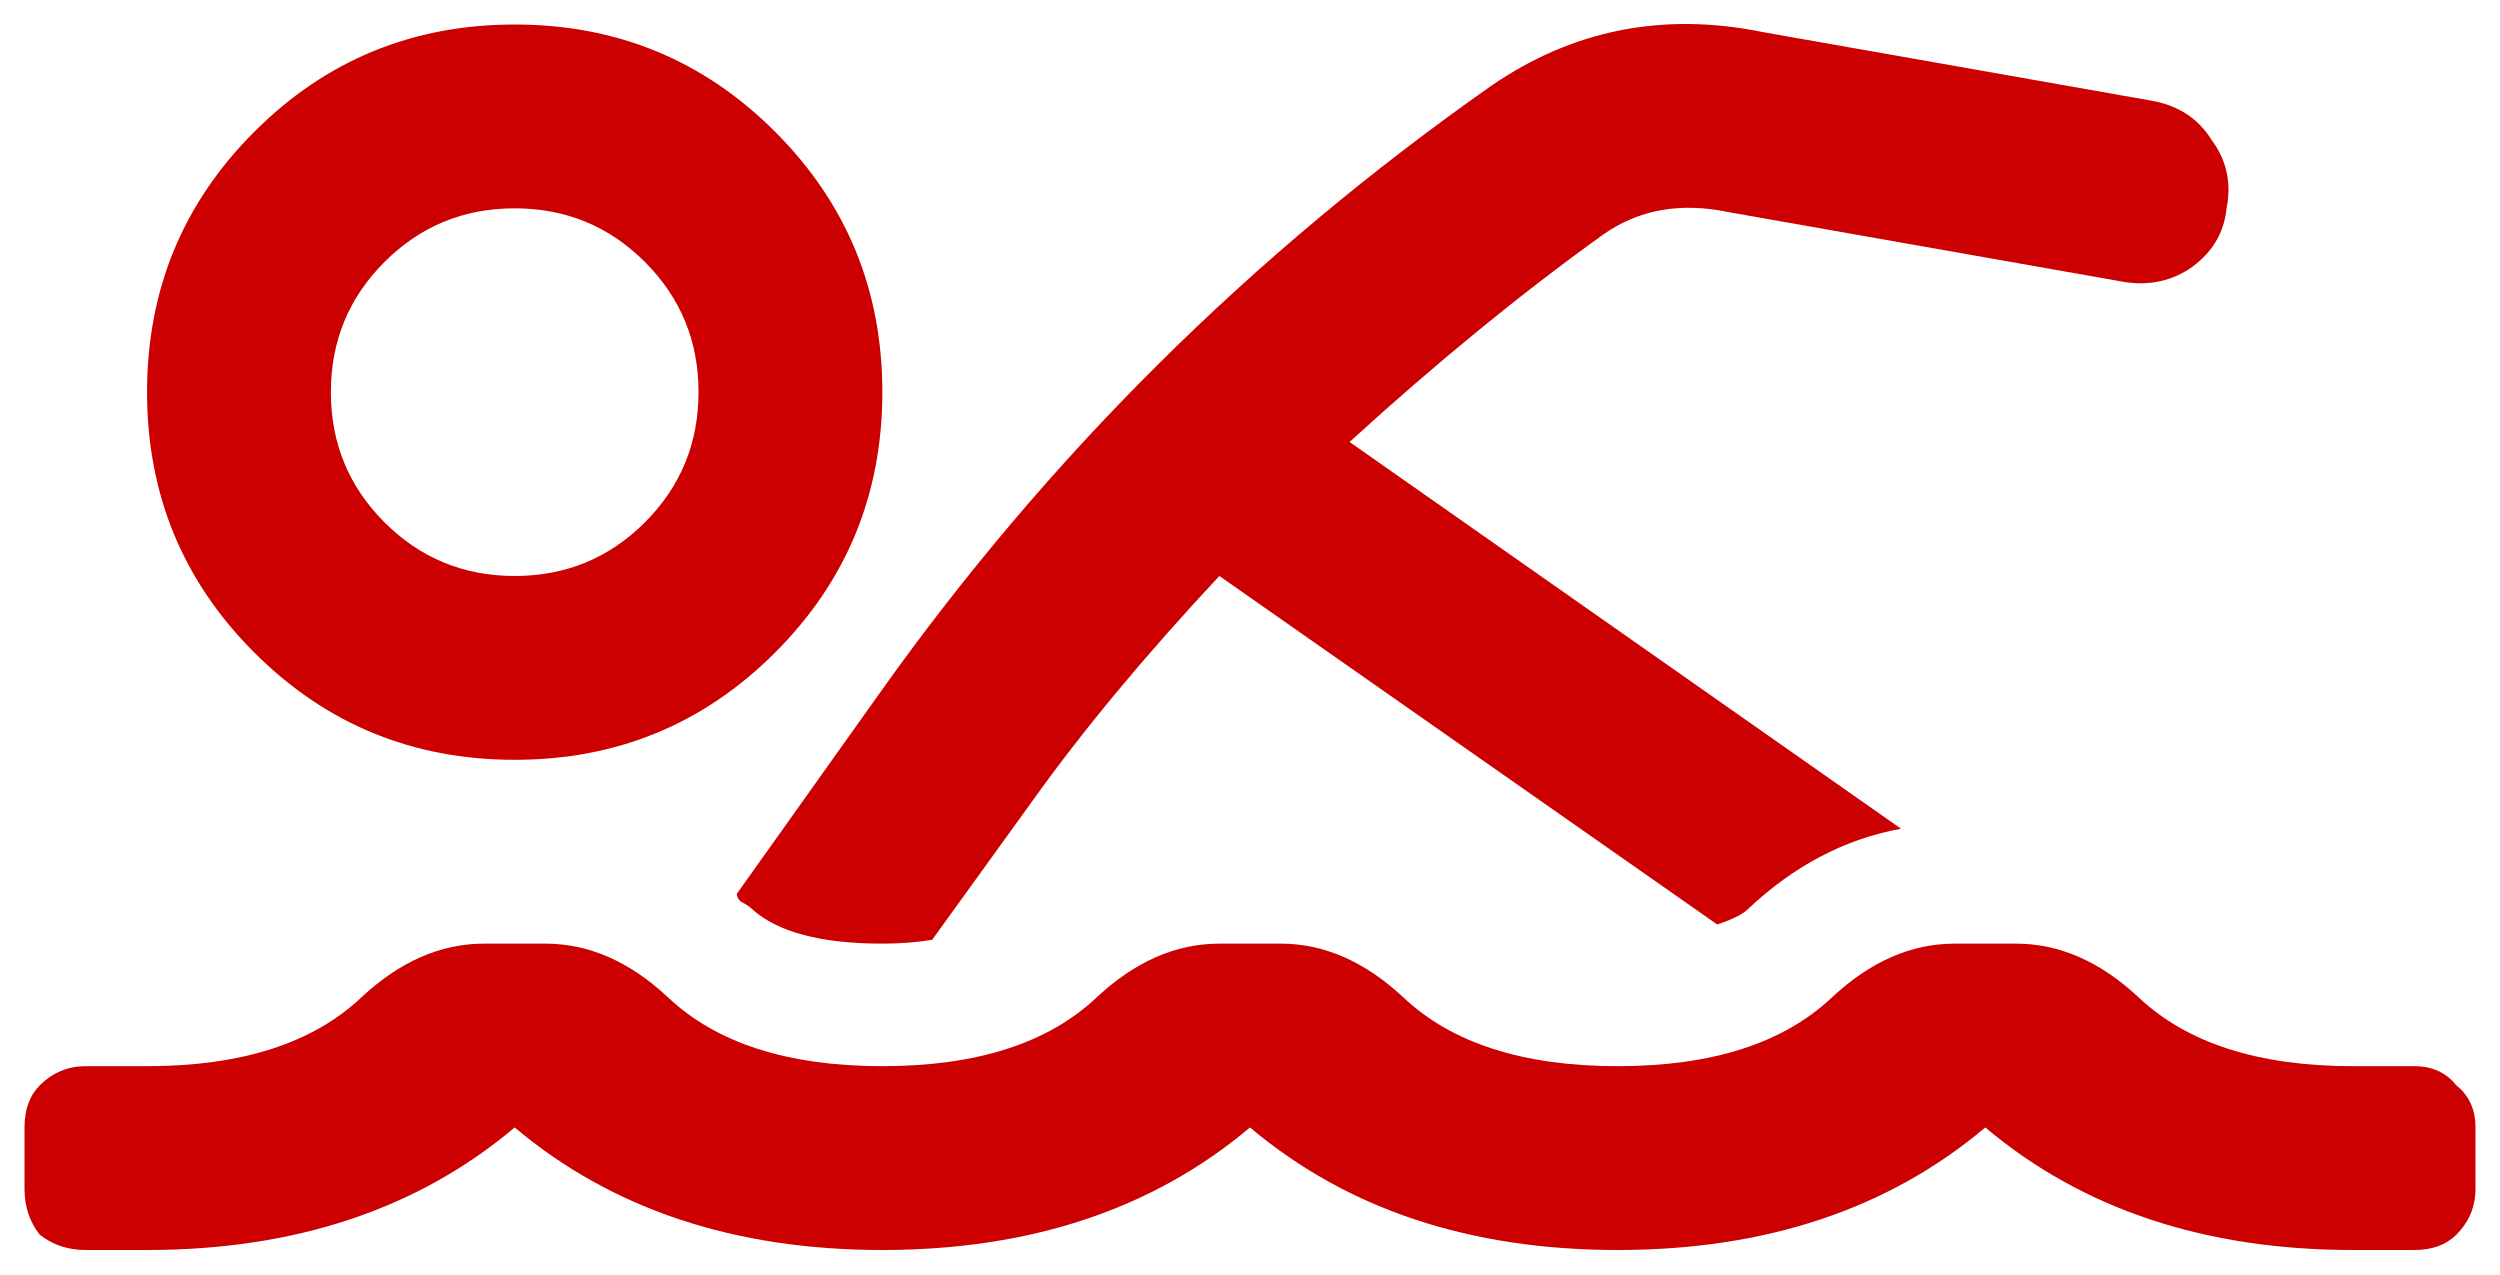 <svg width="51" height="26" viewBox="0 0 51 26" fill="none" xmlns="http://www.w3.org/2000/svg">
<path d="M15.031 18.234L17.922 14.172C21.359 9.328 25.526 5.188 30.422 1.75C32.089 0.604 33.938 0.24 35.969 0.656L43.938 2.062C44.458 2.167 44.849 2.427 45.109 2.844C45.422 3.26 45.526 3.729 45.422 4.25C45.37 4.771 45.109 5.188 44.641 5.5C44.224 5.76 43.755 5.839 43.234 5.734L35.266 4.328C34.276 4.12 33.417 4.276 32.688 4.797C31.021 5.995 29.302 7.401 27.531 9.016L38.781 16.906C37.635 17.115 36.594 17.662 35.656 18.547C35.552 18.651 35.344 18.755 35.031 18.859L24.875 11.75C23.365 13.365 22.088 14.901 21.047 16.359L19.016 19.172C18.703 19.224 18.365 19.25 18 19.25C16.75 19.25 15.865 19.016 15.344 18.547C15.292 18.495 15.213 18.443 15.109 18.391C15.057 18.338 15.031 18.287 15.031 18.234ZM49.25 21.75C49.615 21.75 49.901 21.88 50.109 22.141C50.37 22.349 50.5 22.635 50.5 23V24.25C50.5 24.615 50.37 24.927 50.109 25.188C49.901 25.396 49.615 25.5 49.25 25.5H48C44.979 25.5 42.479 24.667 40.5 23C38.521 24.667 36.021 25.5 33 25.5C29.979 25.5 27.479 24.667 25.5 23C23.521 24.667 21.021 25.5 18 25.5C14.979 25.5 12.479 24.667 10.5 23C8.521 24.667 6.021 25.5 3 25.5H1.75C1.385 25.5 1.073 25.396 0.812 25.188C0.604 24.927 0.5 24.615 0.5 24.25V23C0.5 22.635 0.604 22.349 0.812 22.141C1.073 21.88 1.385 21.75 1.75 21.75H3C4.927 21.75 6.385 21.281 7.375 20.344C8.156 19.615 8.99 19.25 9.875 19.25H11.125C12.01 19.25 12.844 19.615 13.625 20.344C14.615 21.281 16.073 21.75 18 21.75C19.927 21.75 21.385 21.281 22.375 20.344C23.156 19.615 23.99 19.25 24.875 19.25H26.125C27.01 19.25 27.844 19.615 28.625 20.344C29.615 21.281 31.073 21.75 33 21.75C34.927 21.75 36.385 21.281 37.375 20.344C38.156 19.615 38.99 19.25 39.875 19.25H41.125C42.01 19.25 42.844 19.615 43.625 20.344C44.615 21.281 46.073 21.75 48 21.75H49.25ZM15.812 13.312C14.354 14.771 12.583 15.5 10.5 15.5C8.417 15.5 6.646 14.771 5.188 13.312C3.729 11.854 3 10.083 3 8C3 5.917 3.729 4.146 5.188 2.688C6.646 1.229 8.417 0.5 10.5 0.5C12.583 0.5 14.354 1.229 15.812 2.688C17.271 4.146 18 5.917 18 8C18 10.083 17.271 11.854 15.812 13.312ZM13.156 5.344C12.427 4.615 11.542 4.25 10.5 4.25C9.458 4.25 8.573 4.615 7.844 5.344C7.115 6.073 6.75 6.958 6.75 8C6.75 9.042 7.115 9.927 7.844 10.656C8.573 11.385 9.458 11.75 10.5 11.75C11.542 11.75 12.427 11.385 13.156 10.656C13.885 9.927 14.25 9.042 14.25 8C14.25 6.958 13.885 6.073 13.156 5.344Z" fill="#CC0000"/>
</svg>
